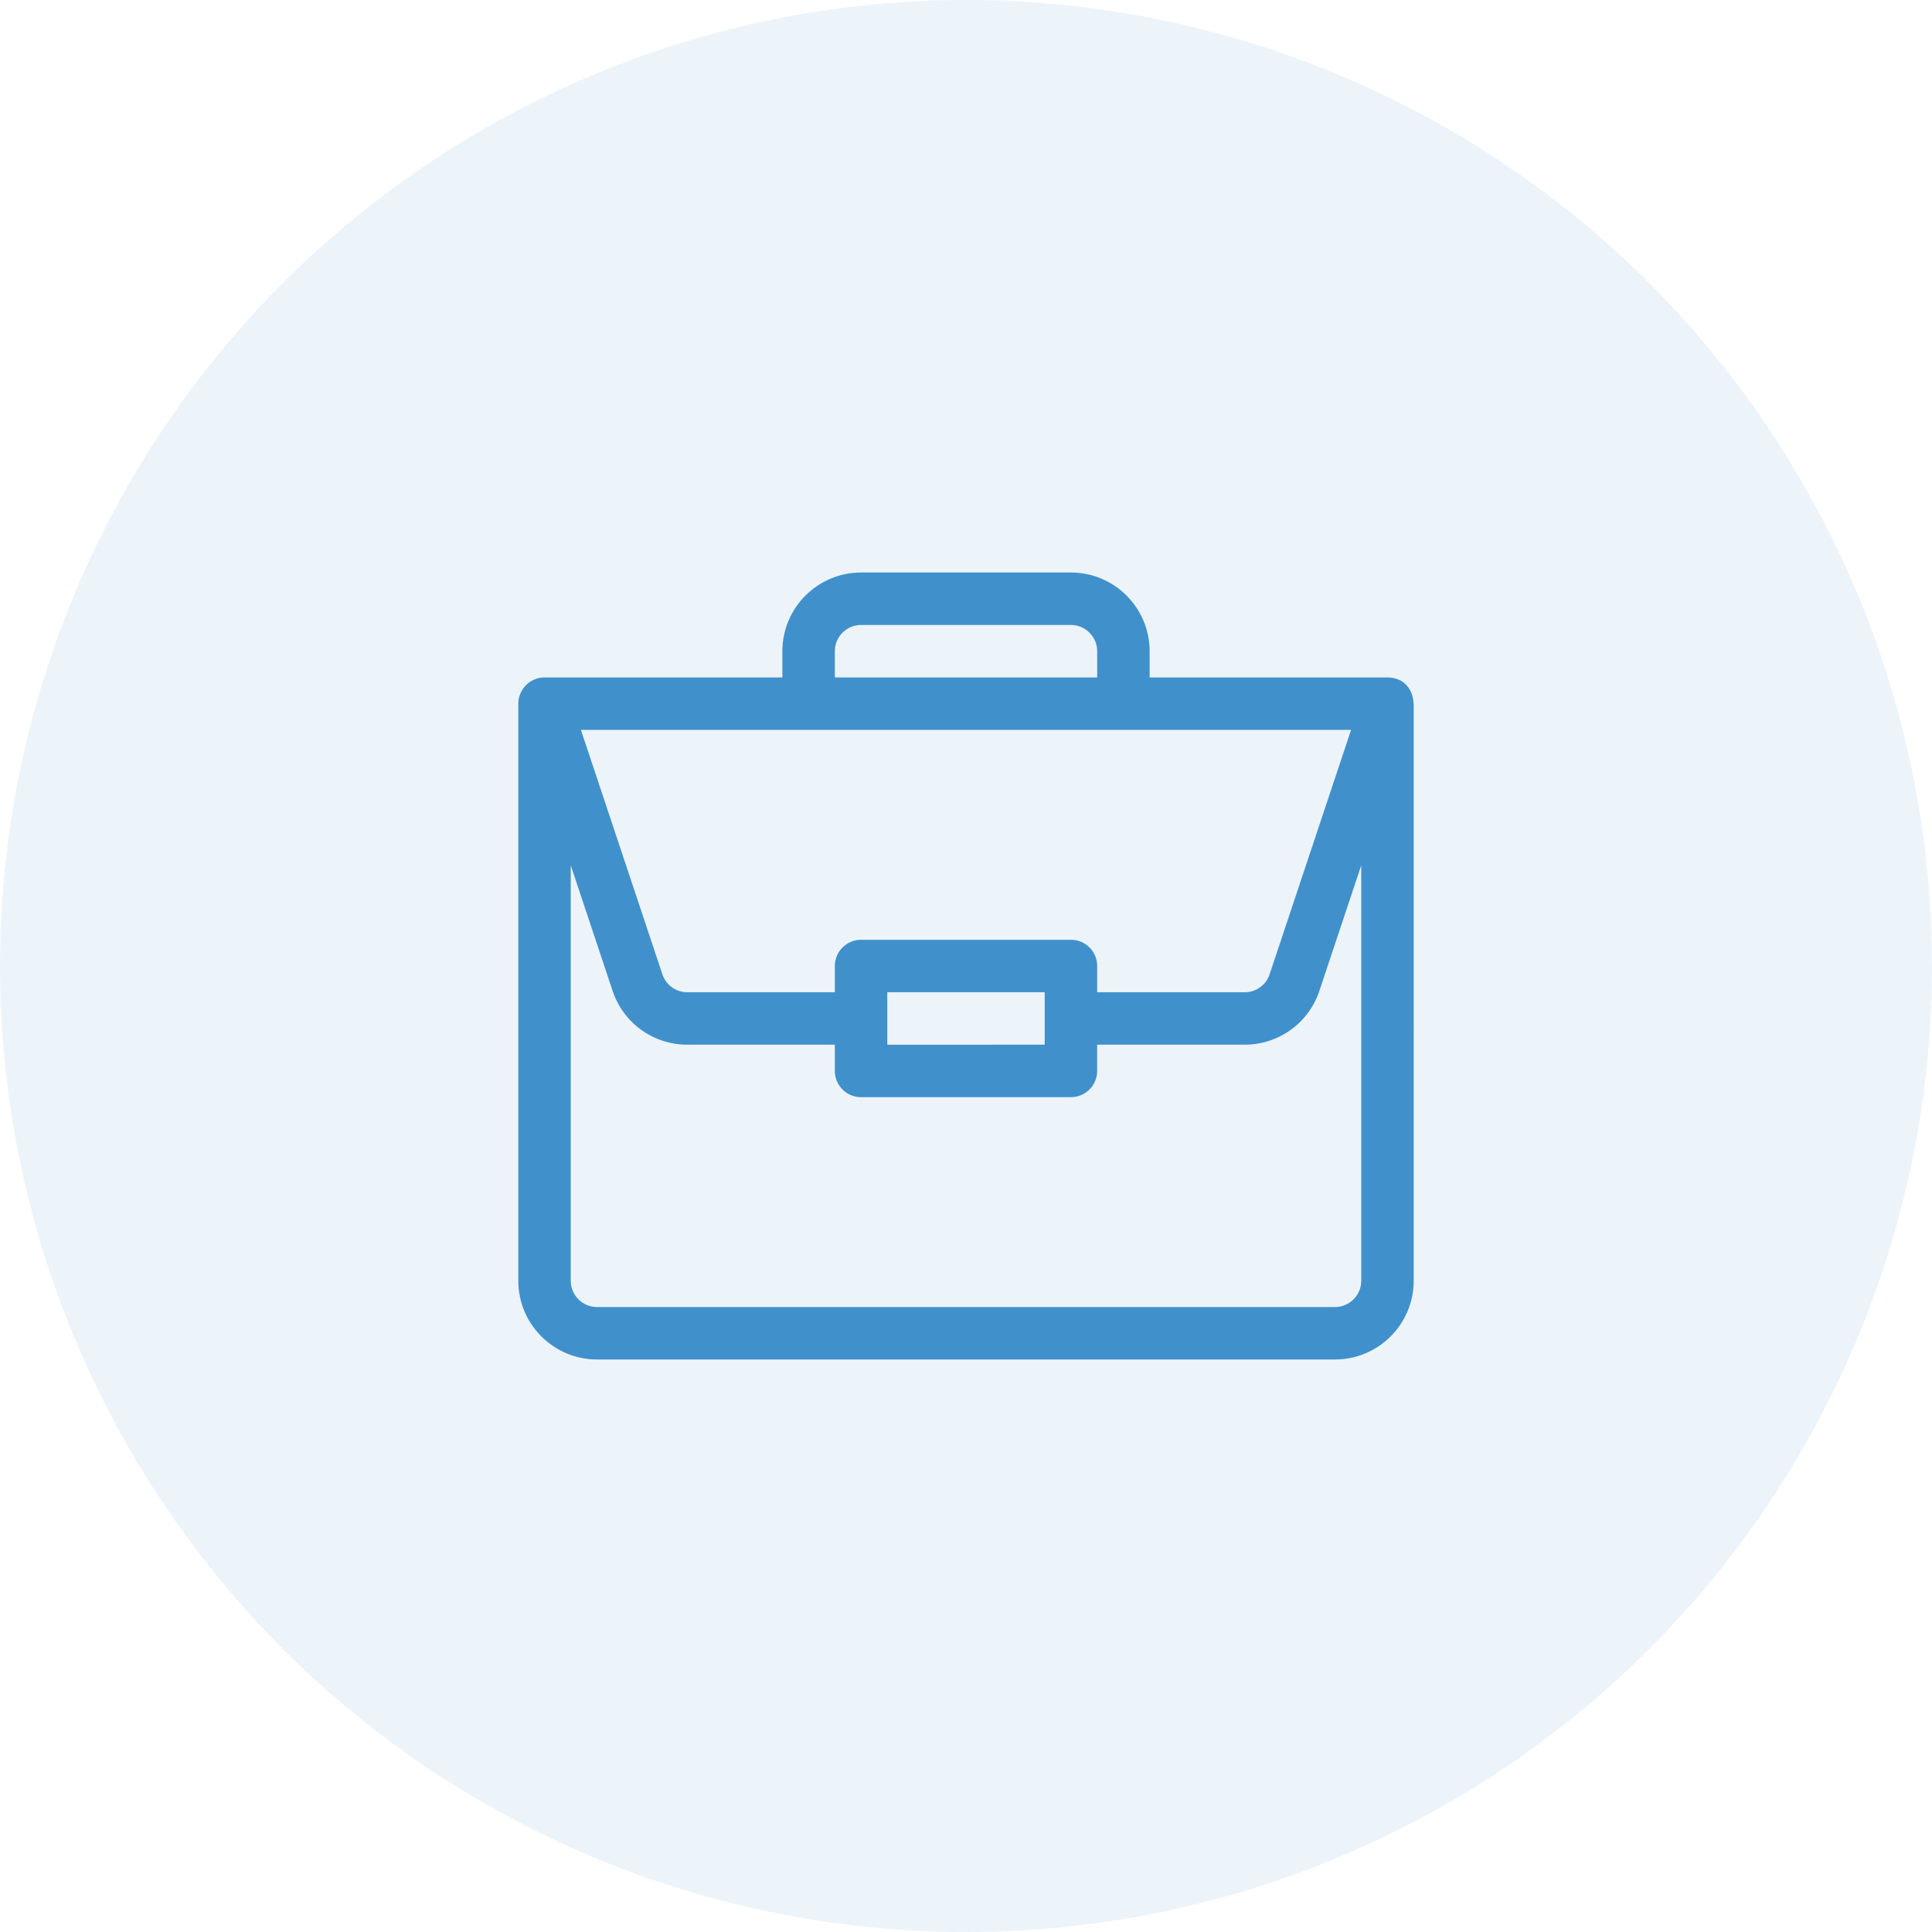 <?xml version="1.0" encoding="UTF-8" standalone="no"?>
<svg
   width="169"
   height="169"
   viewBox="0 0 169 169"
   version="1.1"
   id="svg832"
   sodipodi:docname="img-3.svg"
   inkscape:version="1.1.2 (b8e25be8, 2022-02-05)"
   xmlns:inkscape="http://www.inkscape.org/namespaces/inkscape"
   xmlns:sodipodi="http://sodipodi.sourceforge.net/DTD/sodipodi-0.dtd"
   xmlns="http://www.w3.org/2000/svg"
   xmlns:svg="http://www.w3.org/2000/svg">
  <defs
     id="defs836" />
  <sodipodi:namedview
     id="namedview834"
     pagecolor="#ffffff"
     bordercolor="#666666"
     borderopacity="1.0"
     inkscape:pageshadow="2"
     inkscape:pageopacity="0.0"
     inkscape:pagecheckerboard="0"
     showgrid="false"
     inkscape:zoom="2.0996724"
     inkscape:cx="40.244373"
     inkscape:cy="86.918319"
     inkscape:window-width="1726"
     inkscape:window-height="1081"
     inkscape:window-x="0"
     inkscape:window-y="25"
     inkscape:window-maximized="0"
     inkscape:current-layer="Group_1778" />
  <g
     id="Group_1730"
     data-name="Group 1730"
     transform="translate(-355 -2534)">
    <circle
       id="Ellipse_1"
       data-name="Ellipse 1"
       cx="84.5"
       cy="84.5"
       r="84.5"
       transform="translate(355 2534)"
       fill="#4091cb"
       opacity="0.1" />
    <g
       id="family"
       transform="translate(385 2561.44)">
      <g
         id="Group_1778"
         data-name="Group 1778"
         transform="translate(0 3.56)">
        <path
           d="m 91.383,28.259 c -0.005,0 -0.01,-4.64e-4 -0.014,-4.64e-4 h -20.805 v -2.295 c 0,-3.796 -3.088,-6.884 -6.884,-6.884 H 45.321 c -3.796,0 -6.884,3.088 -6.884,6.884 v 2.295 H 17.632 c -1.278,0 -2.295,1.047 -2.295,2.295 v 50.483 c 0,3.796 3.088,6.884 6.884,6.884 h 64.558 c 3.796,0 6.884,-3.088 6.884,-6.884 V 30.601 c 0,-0.003 0,-0.006 0,-0.009 -0.088,-1.507 -1.015,-2.325 -2.28,-2.334 z m -48.356,-2.295 c 0,-1.265 1.03,-2.295 2.295,-2.295 h 18.358 c 1.265,0 2.295,1.03 2.295,2.295 v 2.295 H 43.026 Z m 45.158,6.884 -7.126,21.378 c -0.313,0.939 -1.187,1.569 -2.176,1.569 h -12.908 v -2.295 c 0,-1.267 -1.027,-2.295 -2.295,-2.295 H 45.321 c -1.267,0 -2.295,1.027 -2.295,2.295 v 2.295 H 30.118 c -0.989,0 -1.864,-0.63 -2.176,-1.569 L 20.816,32.848 Z M 61.384,55.795 v 4.589 H 47.616 v -4.589 z m 27.689,25.242 c 0,1.265 -1.03,2.295 -2.295,2.295 H 22.221 c -1.265,0 -2.295,-1.03 -2.295,-2.295 V 44.693 l 3.661,10.984 c 0.938,2.816 3.563,4.707 6.53,4.707 h 12.908 v 2.295 c 0,1.267 1.027,2.295 2.295,2.295 h 18.358 c 1.267,0 2.295,-1.027 2.295,-2.295 v -2.295 h 12.908 c 2.968,0 5.592,-1.891 6.53,-4.707 L 89.074,44.693 Z m 0,0"
           id="path1181"
           style="fill:#4091cb;fill-opacity:1;stroke:none;stroke-width:0.153;stroke-opacity:1" />
      </g>
    </g>
  </g>
</svg>
